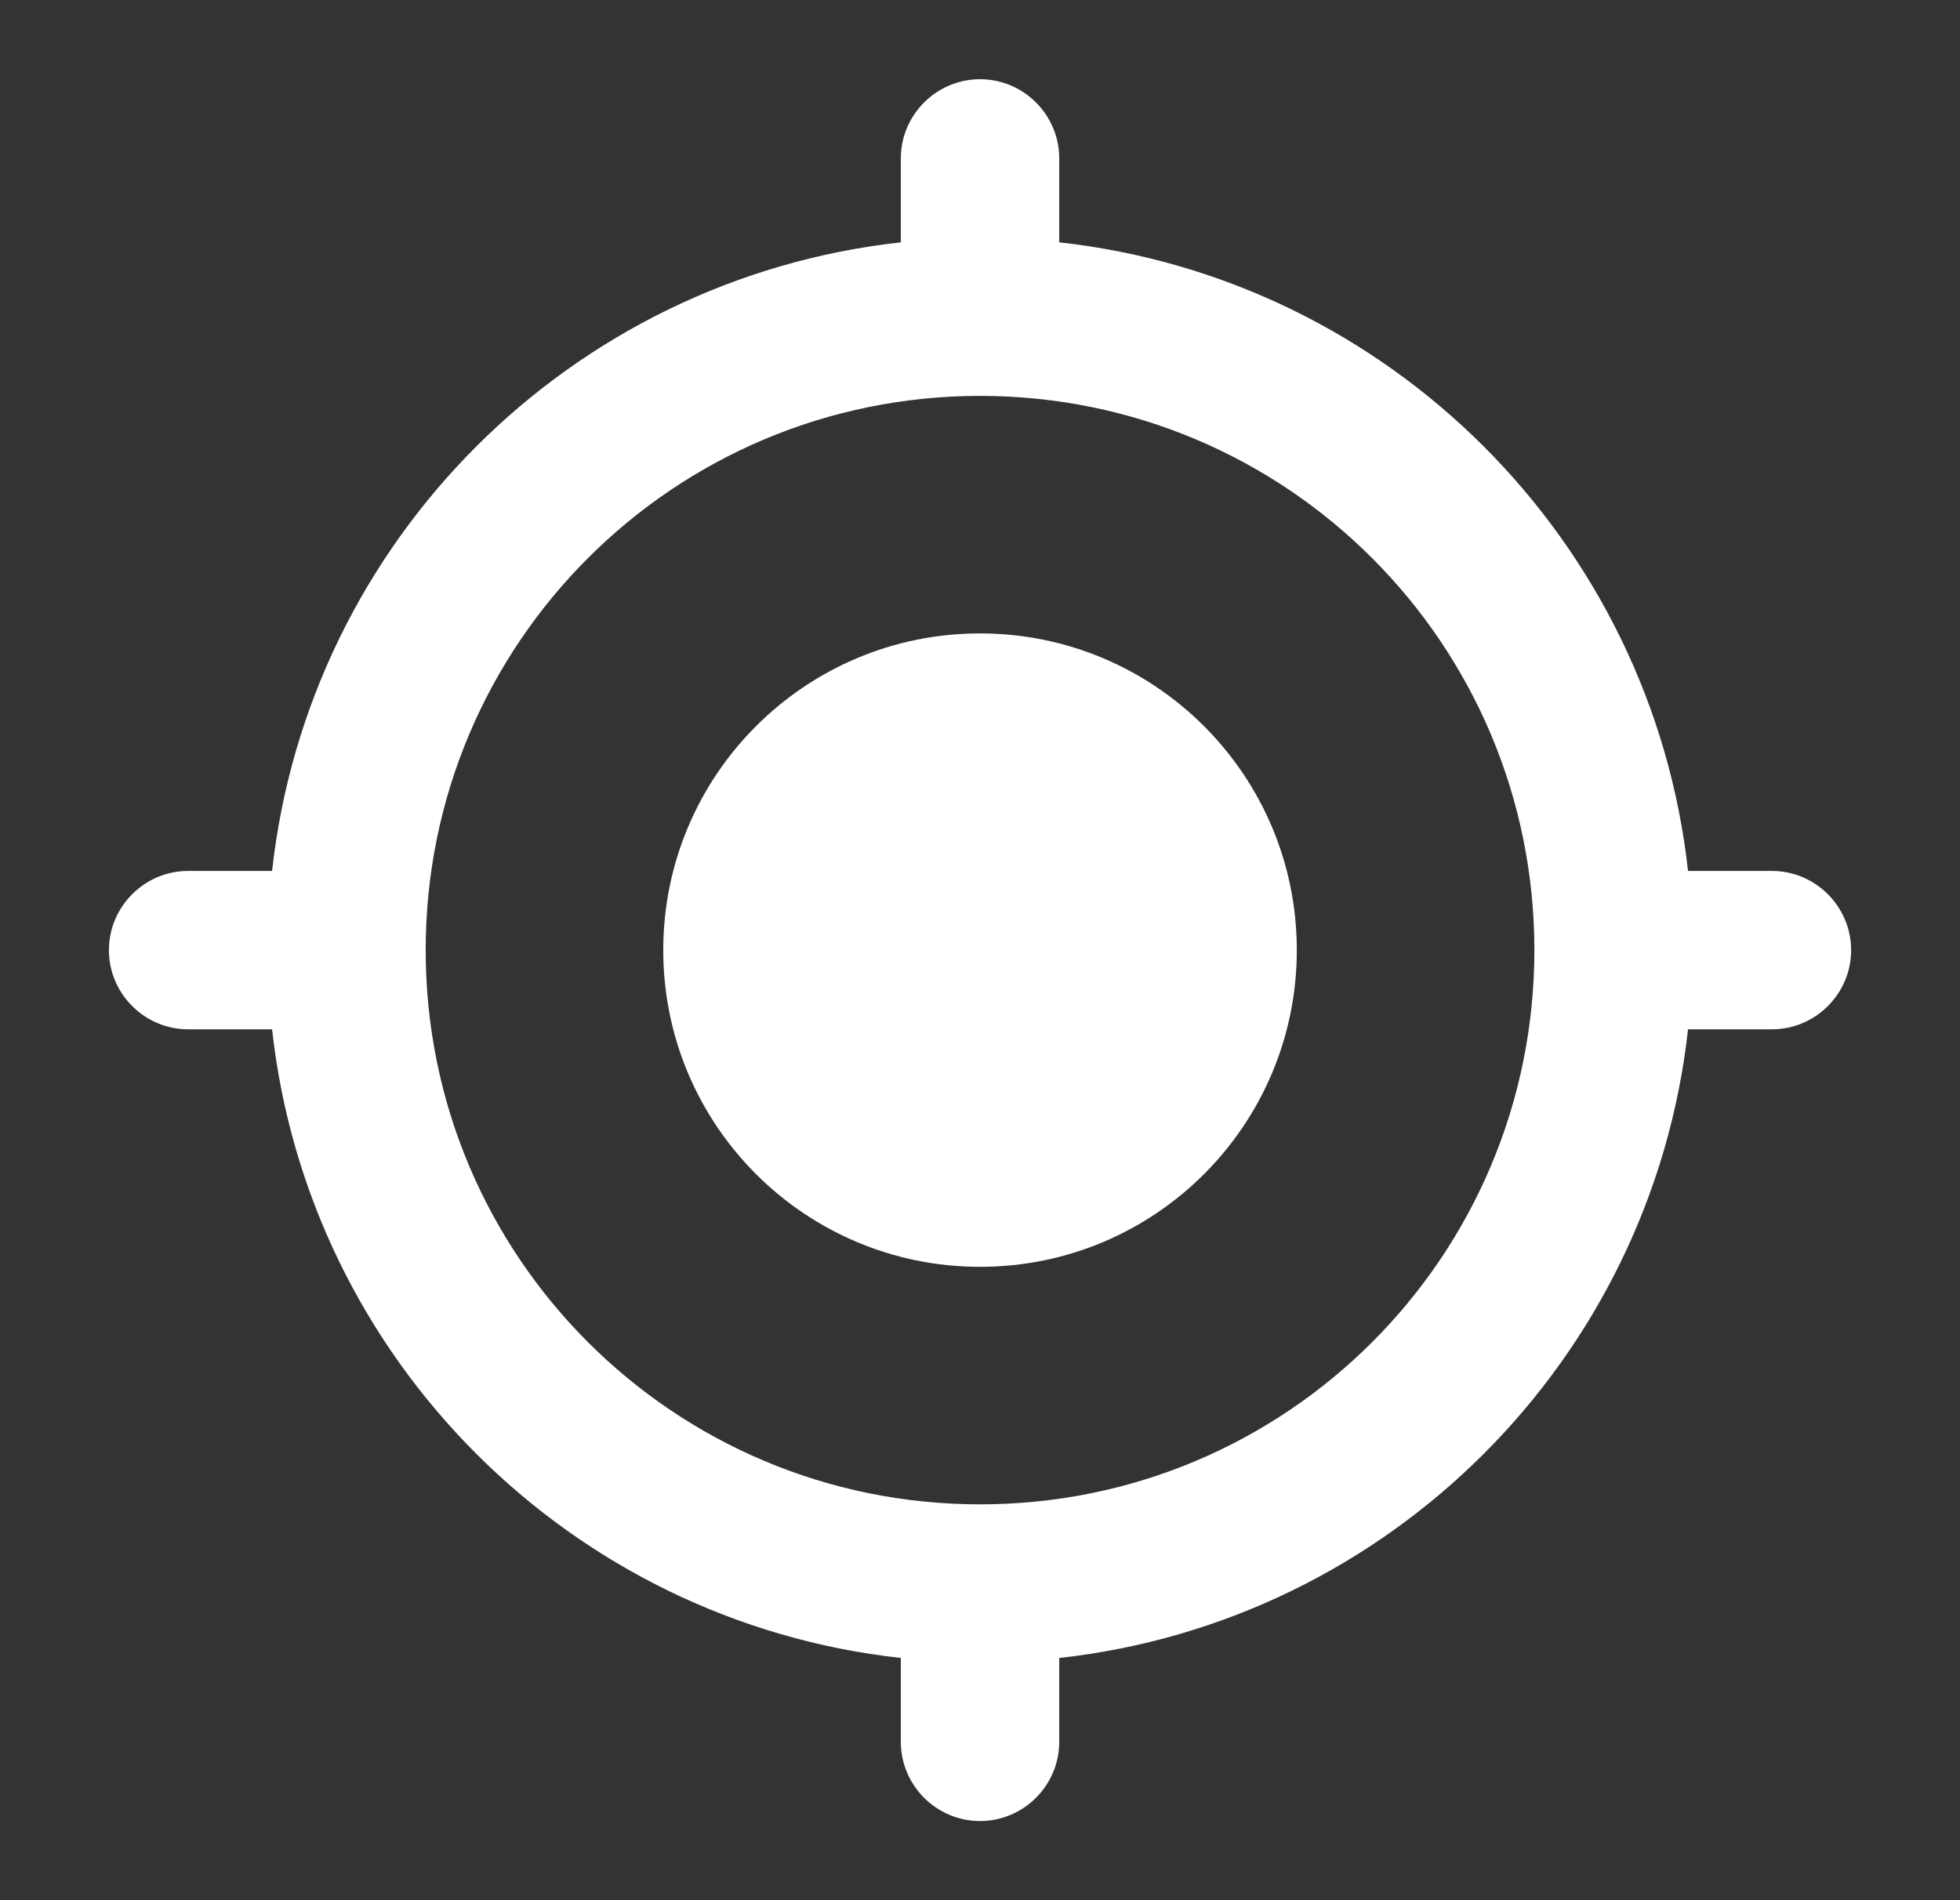 <svg width="33" height="32" viewBox="0 0 33 32" fill="none" xmlns="http://www.w3.org/2000/svg">
<rect x="0" y="0" width="33" height="32" fill="#333333" stroke="none"/>
<g clip-path="url(#clip0_3165_146266)">
<path d="M16.501 10.667C13.554 10.667 11.167 13.054 11.167 16.001C11.167 18.947 13.554 21.334 16.501 21.334C19.447 21.334 21.834 18.947 21.834 16.001C21.834 13.054 19.447 10.667 16.501 10.667ZM28.421 14.667C27.807 9.107 23.394 4.694 17.834 4.081V2.667C17.834 1.934 17.234 1.334 16.501 1.334C15.767 1.334 15.167 1.934 15.167 2.667V4.081C9.607 4.694 5.194 9.107 4.581 14.667H3.167C2.434 14.667 1.834 15.267 1.834 16.001C1.834 16.734 2.434 17.334 3.167 17.334H4.581C5.194 22.894 9.607 27.307 15.167 27.921V29.334C15.167 30.067 15.767 30.667 16.501 30.667C17.234 30.667 17.834 30.067 17.834 29.334V27.921C23.394 27.307 27.807 22.894 28.421 17.334H29.834C30.567 17.334 31.167 16.734 31.167 16.001C31.167 15.267 30.567 14.667 29.834 14.667H28.421ZM16.501 25.334C11.341 25.334 7.167 21.161 7.167 16.001C7.167 10.841 11.341 6.667 16.501 6.667C21.661 6.667 25.834 10.841 25.834 16.001C25.834 21.161 21.661 25.334 16.501 25.334Z" fill="white"/>
</g>
<defs>
<clipPath id="clip0_3165_146266">
<rect width="32" height="32" fill="white" transform="translate(0.5)"/>
</clipPath>
</defs>
</svg>
